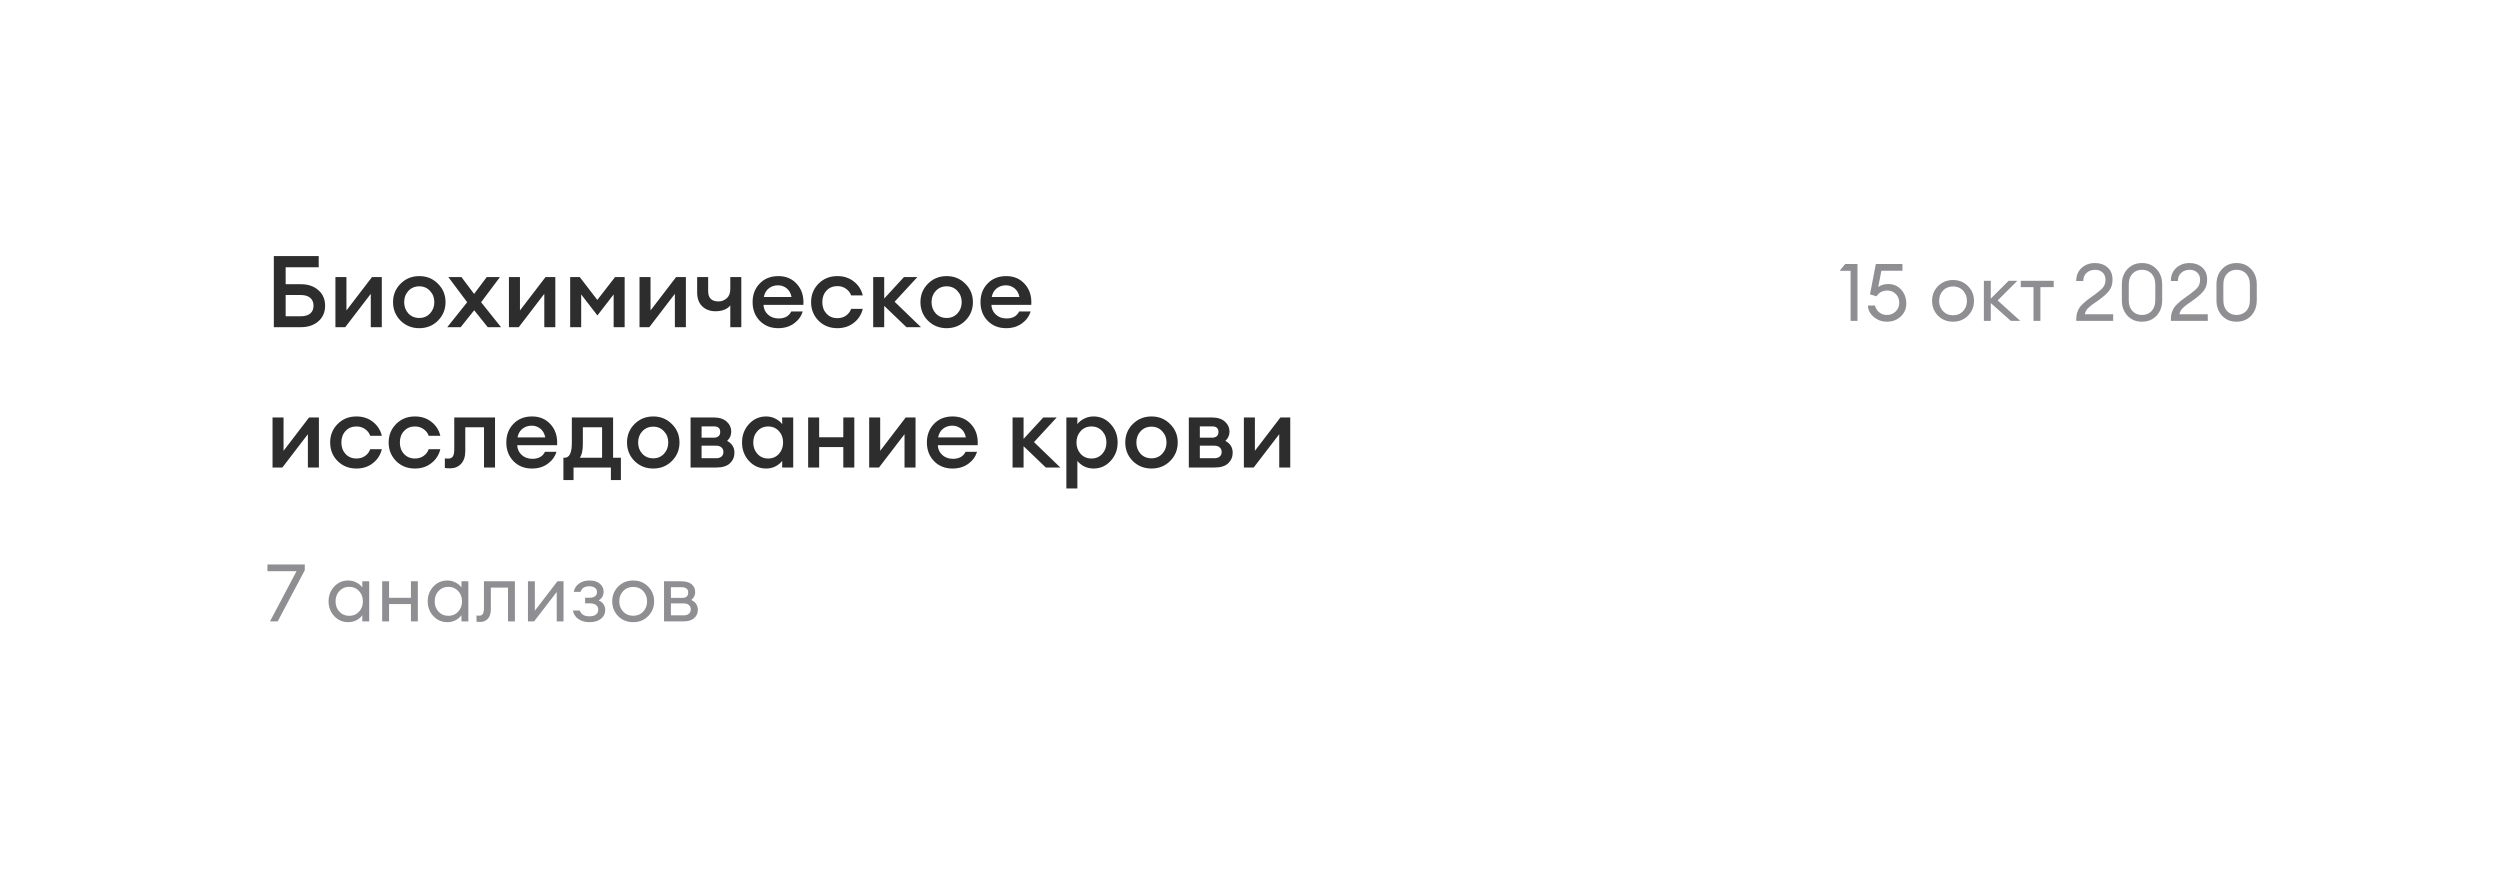 <?xml version="1.0" encoding="UTF-8"?> <svg xmlns="http://www.w3.org/2000/svg" width="285" height="101" viewBox="0 0 285 101" fill="none"> <g filter="url(#filter0_d)"> <rect x="15" y="7.791" width="255" height="70.791" rx="10.657" fill="white"></rect> <path d="M32.565 25.027H34.312C35.118 25.027 35.777 25.252 36.287 25.701C36.804 26.142 37.063 26.736 37.063 27.482C37.063 28.22 36.804 28.814 36.287 29.263C35.769 29.705 35.111 29.925 34.312 29.925H31.217V21.819H36.333V23.097H32.565V25.027ZM35.739 27.482C35.739 27.086 35.613 26.785 35.362 26.58C35.111 26.367 34.757 26.26 34.3 26.26H32.565V28.681H34.3C34.757 28.681 35.111 28.578 35.362 28.372C35.613 28.167 35.739 27.87 35.739 27.482ZM39.357 29.925H38.238V24.216H39.494V28.018L42.406 24.216H43.525V29.925H42.269V26.123L39.357 29.925ZM49.923 29.183C49.352 29.754 48.644 30.04 47.799 30.04C46.954 30.04 46.242 29.754 45.664 29.183C45.093 28.605 44.807 27.901 44.807 27.071C44.807 26.241 45.093 25.541 45.664 24.97C46.242 24.391 46.954 24.102 47.799 24.102C48.644 24.102 49.352 24.391 49.923 24.97C50.501 25.541 50.791 26.241 50.791 27.071C50.791 27.901 50.501 28.605 49.923 29.183ZM47.799 28.875C48.294 28.875 48.701 28.704 49.021 28.361C49.348 28.011 49.512 27.581 49.512 27.071C49.512 26.561 49.348 26.135 49.021 25.792C48.701 25.442 48.294 25.267 47.799 25.267C47.297 25.267 46.882 25.442 46.554 25.792C46.235 26.135 46.075 26.561 46.075 27.071C46.075 27.581 46.235 28.011 46.554 28.361C46.882 28.704 47.297 28.875 47.799 28.875ZM55.6 29.925L54.059 27.996L52.517 29.925H50.987L53.259 27.082L51.113 24.216H52.608L54.047 26.135L55.486 24.216H56.993L54.846 27.082L57.118 29.925H55.6ZM59.138 29.925H58.019V24.216H59.275V28.018L62.187 24.216H63.306V29.925H62.05V26.123L59.138 29.925ZM64.999 24.216H66.095L68.093 26.82L70.114 24.216H71.21V29.925H69.955V26.192L68.105 28.589L66.255 26.192V29.925H64.999V24.216ZM74.024 29.925H72.905V24.216H74.161V28.018L77.072 24.216H78.191V29.925H76.935V26.123L74.024 29.925ZM84.509 29.925H83.253V27.436C83.109 27.642 82.888 27.805 82.591 27.927C82.294 28.049 81.955 28.11 81.575 28.11C80.951 28.11 80.444 27.923 80.056 27.55C79.668 27.177 79.474 26.645 79.474 25.952V24.216H80.73V25.815C80.73 26.599 81.122 26.991 81.906 26.991C82.256 26.991 82.568 26.873 82.842 26.637C83.116 26.401 83.253 26.051 83.253 25.587V24.216H84.509V29.925ZM88.719 30.04C87.867 30.04 87.166 29.762 86.618 29.206C86.07 28.643 85.796 27.931 85.796 27.071C85.796 26.211 86.067 25.503 86.607 24.947C87.147 24.384 87.855 24.102 88.731 24.102C89.614 24.102 90.325 24.41 90.866 25.027C91.406 25.636 91.646 26.42 91.585 27.379H87.041C87.056 27.821 87.224 28.19 87.543 28.487C87.863 28.784 88.27 28.932 88.765 28.932C89.465 28.932 89.945 28.666 90.204 28.133H91.517C91.342 28.688 91.007 29.145 90.512 29.503C90.017 29.861 89.42 30.04 88.719 30.04ZM88.696 25.153C88.285 25.153 87.931 25.271 87.635 25.507C87.345 25.735 87.159 26.062 87.075 26.488H90.238C90.147 26.047 89.96 25.716 89.678 25.495C89.397 25.267 89.069 25.153 88.696 25.153ZM95.455 30.04C94.595 30.04 93.88 29.754 93.309 29.183C92.746 28.605 92.464 27.901 92.464 27.071C92.464 26.241 92.746 25.541 93.309 24.97C93.88 24.391 94.595 24.102 95.455 24.102C96.194 24.102 96.822 24.308 97.339 24.719C97.865 25.13 98.203 25.659 98.356 26.306H97.031C96.917 25.986 96.719 25.731 96.437 25.541C96.163 25.343 95.836 25.244 95.455 25.244C94.953 25.244 94.542 25.415 94.222 25.758C93.903 26.1 93.743 26.538 93.743 27.071C93.743 27.604 93.903 28.041 94.222 28.384C94.542 28.726 94.953 28.898 95.455 28.898C95.836 28.898 96.163 28.803 96.437 28.612C96.719 28.414 96.917 28.155 97.031 27.836H98.356C98.203 28.483 97.865 29.012 97.339 29.423C96.822 29.834 96.194 30.04 95.455 30.04ZM103.334 29.925L100.799 27.493V29.925H99.543V24.216H100.799V26.66L103.048 24.216H104.578L101.986 27.025L104.989 29.925H103.334ZM110.045 29.183C109.474 29.754 108.766 30.04 107.921 30.04C107.076 30.04 106.365 29.754 105.786 29.183C105.215 28.605 104.93 27.901 104.93 27.071C104.93 26.241 105.215 25.541 105.786 24.97C106.365 24.391 107.076 24.102 107.921 24.102C108.766 24.102 109.474 24.391 110.045 24.97C110.624 25.541 110.913 26.241 110.913 27.071C110.913 27.901 110.624 28.605 110.045 29.183ZM107.921 28.875C108.416 28.875 108.823 28.704 109.143 28.361C109.47 28.011 109.634 27.581 109.634 27.071C109.634 26.561 109.47 26.135 109.143 25.792C108.823 25.442 108.416 25.267 107.921 25.267C107.419 25.267 107.004 25.442 106.677 25.792C106.357 26.135 106.197 26.561 106.197 27.071C106.197 27.581 106.357 28.011 106.677 28.361C107.004 28.704 107.419 28.875 107.921 28.875ZM114.699 30.04C113.847 30.04 113.147 29.762 112.599 29.206C112.051 28.643 111.776 27.931 111.776 27.071C111.776 26.211 112.047 25.503 112.587 24.947C113.128 24.384 113.836 24.102 114.711 24.102C115.594 24.102 116.306 24.41 116.846 25.027C117.386 25.636 117.626 26.42 117.565 27.379H113.021C113.036 27.821 113.204 28.19 113.523 28.487C113.843 28.784 114.25 28.932 114.745 28.932C115.445 28.932 115.925 28.666 116.184 28.133H117.497C117.322 28.688 116.987 29.145 116.492 29.503C115.997 29.861 115.4 30.04 114.699 30.04ZM114.677 25.153C114.266 25.153 113.912 25.271 113.615 25.507C113.326 25.735 113.139 26.062 113.055 26.488H116.218C116.127 26.047 115.94 25.716 115.659 25.495C115.377 25.267 115.05 25.153 114.677 25.153ZM32.188 45.925H31.069V40.216H32.325V44.019L35.236 40.216H36.355V45.925H35.099V42.123L32.188 45.925ZM40.629 46.039C39.769 46.039 39.054 45.754 38.483 45.183C37.919 44.605 37.638 43.901 37.638 43.071C37.638 42.241 37.919 41.541 38.483 40.97C39.054 40.391 39.769 40.102 40.629 40.102C41.368 40.102 41.996 40.308 42.513 40.719C43.038 41.13 43.377 41.659 43.529 42.306H42.205C42.091 41.986 41.893 41.731 41.611 41.541C41.337 41.343 41.01 41.244 40.629 41.244C40.127 41.244 39.716 41.415 39.396 41.758C39.077 42.1 38.917 42.538 38.917 43.071C38.917 43.604 39.077 44.041 39.396 44.384C39.716 44.726 40.127 44.898 40.629 44.898C41.01 44.898 41.337 44.803 41.611 44.612C41.893 44.414 42.091 44.156 42.205 43.836H43.529C43.377 44.483 43.038 45.012 42.513 45.423C41.996 45.834 41.368 46.039 40.629 46.039ZM47.297 46.039C46.437 46.039 45.722 45.754 45.151 45.183C44.587 44.605 44.306 43.901 44.306 43.071C44.306 42.241 44.587 41.541 45.151 40.97C45.722 40.391 46.437 40.102 47.297 40.102C48.036 40.102 48.664 40.308 49.181 40.719C49.706 41.13 50.045 41.659 50.197 42.306H48.873C48.759 41.986 48.561 41.731 48.279 41.541C48.005 41.343 47.678 41.244 47.297 41.244C46.795 41.244 46.384 41.415 46.064 41.758C45.744 42.1 45.584 42.538 45.584 43.071C45.584 43.604 45.744 44.041 46.064 44.384C46.384 44.726 46.795 44.898 47.297 44.898C47.678 44.898 48.005 44.803 48.279 44.612C48.561 44.414 48.759 44.156 48.873 43.836H50.197C50.045 44.483 49.706 45.012 49.181 45.423C48.664 45.834 48.036 46.039 47.297 46.039ZM51.329 46.017C51.047 46.017 50.842 46.001 50.712 45.971V44.886C50.88 44.901 51.005 44.909 51.089 44.909C51.325 44.909 51.5 44.833 51.614 44.681C51.728 44.521 51.786 44.243 51.786 43.847V40.216H56.433V45.925H55.177V41.335H53.042V44.041C53.042 44.688 52.878 45.179 52.551 45.514C52.231 45.849 51.824 46.017 51.329 46.017ZM60.643 46.039C59.79 46.039 59.09 45.762 58.542 45.206C57.994 44.643 57.72 43.931 57.72 43.071C57.72 42.211 57.99 41.503 58.531 40.947C59.071 40.384 59.779 40.102 60.654 40.102C61.537 40.102 62.249 40.41 62.789 41.027C63.33 41.636 63.57 42.42 63.509 43.379H58.964C58.98 43.821 59.147 44.19 59.467 44.487C59.786 44.783 60.194 44.932 60.688 44.932C61.389 44.932 61.868 44.666 62.127 44.133H63.44C63.265 44.688 62.93 45.145 62.435 45.503C61.941 45.861 61.343 46.039 60.643 46.039ZM60.62 41.153C60.209 41.153 59.855 41.271 59.558 41.507C59.269 41.735 59.082 42.062 58.999 42.489H62.161C62.07 42.047 61.883 41.716 61.602 41.495C61.32 41.267 60.993 41.153 60.62 41.153ZM64.229 44.806H64.378C64.918 44.806 65.189 44.247 65.189 43.128V40.216H69.893V44.806H70.783V47.353H69.641V45.925H65.383V47.353H64.229V44.806ZM66.445 41.335V43.254C66.445 43.946 66.334 44.464 66.113 44.806H68.637V41.335H66.445ZM76.594 45.183C76.023 45.754 75.315 46.039 74.471 46.039C73.626 46.039 72.914 45.754 72.335 45.183C71.764 44.605 71.479 43.901 71.479 43.071C71.479 42.241 71.764 41.541 72.335 40.97C72.914 40.391 73.626 40.102 74.471 40.102C75.315 40.102 76.023 40.391 76.594 40.97C77.173 41.541 77.462 42.241 77.462 43.071C77.462 43.901 77.173 44.605 76.594 45.183ZM74.471 44.875C74.965 44.875 75.373 44.704 75.692 44.361C76.019 44.011 76.183 43.581 76.183 43.071C76.183 42.561 76.019 42.135 75.692 41.792C75.373 41.442 74.965 41.267 74.471 41.267C73.968 41.267 73.553 41.442 73.226 41.792C72.906 42.135 72.746 42.561 72.746 43.071C72.746 43.581 72.906 44.011 73.226 44.361C73.553 44.704 73.968 44.875 74.471 44.875ZM78.725 45.925V40.216H81.329C81.983 40.216 82.486 40.372 82.836 40.684C83.186 40.997 83.361 41.385 83.361 41.849C83.361 42.253 83.205 42.599 82.893 42.888C83.448 43.185 83.726 43.634 83.726 44.236C83.726 44.715 83.555 45.118 83.212 45.446C82.87 45.766 82.352 45.925 81.66 45.925H78.725ZM79.981 44.864H81.648C81.899 44.864 82.097 44.803 82.242 44.681C82.394 44.551 82.47 44.376 82.47 44.156C82.47 43.927 82.394 43.752 82.242 43.63C82.097 43.501 81.899 43.436 81.648 43.436H79.981V44.864ZM79.981 42.523H81.374C81.58 42.523 81.751 42.473 81.888 42.374C82.033 42.268 82.105 42.1 82.105 41.872C82.105 41.446 81.861 41.233 81.374 41.233H79.981V42.523ZM87.344 46.039C86.567 46.039 85.912 45.75 85.38 45.172C84.854 44.593 84.592 43.893 84.592 43.071C84.592 42.249 84.854 41.548 85.38 40.97C85.912 40.391 86.567 40.102 87.344 40.102C87.732 40.102 88.09 40.19 88.417 40.365C88.744 40.532 88.995 40.738 89.17 40.981V40.216H90.426V45.925H89.17V45.16C88.995 45.404 88.744 45.613 88.417 45.788C88.09 45.956 87.732 46.039 87.344 46.039ZM86.35 44.373C86.67 44.723 87.077 44.898 87.572 44.898C88.067 44.898 88.474 44.723 88.794 44.373C89.113 44.022 89.273 43.589 89.273 43.071C89.273 42.553 89.113 42.119 88.794 41.769C88.474 41.419 88.067 41.244 87.572 41.244C87.077 41.244 86.67 41.419 86.35 41.769C86.03 42.119 85.871 42.553 85.871 43.071C85.871 43.589 86.03 44.022 86.35 44.373ZM92.128 45.925V40.216H93.384V42.477H96.136V40.216H97.391V45.925H96.136V43.596H93.384V45.925H92.128ZM100.205 45.925H99.086V40.216H100.342V44.019L103.253 40.216H104.372V45.925H103.116V42.123L100.205 45.925ZM108.589 46.039C107.737 46.039 107.036 45.762 106.488 45.206C105.94 44.643 105.666 43.931 105.666 43.071C105.666 42.211 105.936 41.503 106.477 40.947C107.017 40.384 107.725 40.102 108.601 40.102C109.484 40.102 110.195 40.41 110.736 41.027C111.276 41.636 111.516 42.42 111.455 43.379H106.911C106.926 43.821 107.093 44.19 107.413 44.487C107.733 44.783 108.14 44.932 108.635 44.932C109.335 44.932 109.815 44.666 110.073 44.133H111.386C111.211 44.688 110.876 45.145 110.382 45.503C109.887 45.861 109.289 46.039 108.589 46.039ZM108.566 41.153C108.155 41.153 107.801 41.271 107.504 41.507C107.215 41.735 107.029 42.062 106.945 42.489H110.108C110.016 42.047 109.83 41.716 109.548 41.495C109.267 41.267 108.939 41.153 108.566 41.153ZM119.223 45.925L116.688 43.493V45.925H115.432V40.216H116.688V42.66L118.937 40.216H120.467L117.875 43.025L120.878 45.925H119.223ZM122.821 48.312H121.565V40.216H122.821V40.981C122.996 40.738 123.247 40.532 123.574 40.365C123.909 40.19 124.271 40.102 124.659 40.102C125.435 40.102 126.086 40.391 126.611 40.97C127.144 41.548 127.411 42.249 127.411 43.071C127.411 43.893 127.144 44.593 126.611 45.172C126.086 45.75 125.435 46.039 124.659 46.039C124.271 46.039 123.909 45.956 123.574 45.788C123.247 45.613 122.996 45.404 122.821 45.16V48.312ZM124.431 44.898C124.925 44.898 125.333 44.723 125.652 44.373C125.972 44.022 126.132 43.589 126.132 43.071C126.132 42.553 125.972 42.119 125.652 41.769C125.333 41.419 124.925 41.244 124.431 41.244C123.928 41.244 123.517 41.419 123.197 41.769C122.878 42.119 122.718 42.553 122.718 43.071C122.718 43.589 122.878 44.022 123.197 44.373C123.517 44.723 123.928 44.898 124.431 44.898ZM133.394 45.183C132.823 45.754 132.115 46.039 131.27 46.039C130.425 46.039 129.714 45.754 129.135 45.183C128.564 44.605 128.279 43.901 128.279 43.071C128.279 42.241 128.564 41.541 129.135 40.97C129.714 40.391 130.425 40.102 131.27 40.102C132.115 40.102 132.823 40.391 133.394 40.97C133.972 41.541 134.262 42.241 134.262 43.071C134.262 43.901 133.972 44.605 133.394 45.183ZM131.27 44.875C131.765 44.875 132.172 44.704 132.492 44.361C132.819 44.011 132.983 43.581 132.983 43.071C132.983 42.561 132.819 42.135 132.492 41.792C132.172 41.442 131.765 41.267 131.27 41.267C130.768 41.267 130.353 41.442 130.026 41.792C129.706 42.135 129.546 42.561 129.546 43.071C129.546 43.581 129.706 44.011 130.026 44.361C130.353 44.704 130.768 44.875 131.27 44.875ZM135.525 45.925V40.216H138.128C138.783 40.216 139.285 40.372 139.635 40.684C139.985 40.997 140.161 41.385 140.161 41.849C140.161 42.253 140.004 42.599 139.692 42.888C140.248 43.185 140.526 43.634 140.526 44.236C140.526 44.715 140.355 45.118 140.012 45.446C139.67 45.766 139.152 45.925 138.459 45.925H135.525ZM136.781 44.864H138.448C138.699 44.864 138.897 44.803 139.042 44.681C139.194 44.551 139.27 44.376 139.27 44.156C139.27 43.927 139.194 43.752 139.042 43.63C138.897 43.501 138.699 43.436 138.448 43.436H136.781V44.864ZM136.781 42.523H138.174C138.379 42.523 138.551 42.473 138.688 42.374C138.832 42.268 138.905 42.1 138.905 41.872C138.905 41.446 138.661 41.233 138.174 41.233H136.781V42.523ZM142.921 45.925H141.802V40.216H143.058V44.019L145.97 40.216H147.089V45.925H145.833V42.123L142.921 45.925Z" fill="#2D2D2D"></path> <path d="M31.658 63.463H30.781L33.804 57.745H30.489V56.977H34.745V57.635L31.658 63.463ZM39.696 63.554C39.063 63.554 38.53 63.323 38.098 62.86C37.671 62.397 37.458 61.837 37.458 61.179C37.458 60.521 37.671 59.961 38.098 59.498C38.53 59.035 39.063 58.804 39.696 58.804C40.031 58.804 40.342 58.88 40.628 59.032C40.92 59.179 41.145 59.367 41.304 59.599V58.895H42.089V63.463H41.304V62.759C41.145 62.991 40.92 63.182 40.628 63.335C40.342 63.481 40.031 63.554 39.696 63.554ZM39.815 62.832C40.266 62.832 40.637 62.674 40.929 62.357C41.222 62.041 41.368 61.648 41.368 61.179C41.368 60.71 41.222 60.317 40.929 60.001C40.637 59.684 40.266 59.526 39.815 59.526C39.358 59.526 38.984 59.684 38.691 60.001C38.399 60.317 38.253 60.71 38.253 61.179C38.253 61.648 38.399 62.041 38.691 62.357C38.984 62.674 39.358 62.832 39.815 62.832ZM43.568 63.463V58.895H44.354V60.777H46.847V58.895H47.633V63.463H46.847V61.49H44.354V63.463H43.568ZM50.998 63.554C50.365 63.554 49.832 63.323 49.4 62.86C48.973 62.397 48.76 61.837 48.76 61.179C48.76 60.521 48.973 59.961 49.4 59.498C49.832 59.035 50.365 58.804 50.998 58.804C51.333 58.804 51.644 58.88 51.93 59.032C52.222 59.179 52.447 59.367 52.606 59.599V58.895H53.391V63.463H52.606V62.759C52.447 62.991 52.222 63.182 51.93 63.335C51.644 63.481 51.333 63.554 50.998 63.554ZM51.117 62.832C51.568 62.832 51.939 62.674 52.231 62.357C52.524 62.041 52.67 61.648 52.67 61.179C52.67 60.71 52.524 60.317 52.231 60.001C51.939 59.684 51.568 59.526 51.117 59.526C50.66 59.526 50.286 59.684 49.993 60.001C49.701 60.317 49.555 60.71 49.555 61.179C49.555 61.648 49.701 62.041 49.993 62.357C50.286 62.674 50.66 62.832 51.117 62.832ZM54.733 63.527C54.526 63.527 54.389 63.517 54.322 63.499V62.796C54.365 62.808 54.462 62.814 54.614 62.814C54.803 62.814 54.943 62.75 55.034 62.622C55.126 62.488 55.171 62.254 55.171 61.919V58.895H58.697V63.463H57.912V59.617H55.957V62.083C55.957 62.552 55.844 62.911 55.619 63.161C55.394 63.405 55.098 63.527 54.733 63.527ZM60.89 63.463H60.187V58.895H60.972V62.248L63.548 58.895H64.242V63.463H63.466V60.11L60.89 63.463ZM67.187 63.554C66.718 63.554 66.307 63.438 65.954 63.207C65.607 62.975 65.391 62.65 65.306 62.23H66.1C66.252 62.668 66.615 62.887 67.187 62.887C67.522 62.887 67.775 62.817 67.945 62.677C68.116 62.537 68.201 62.354 68.201 62.129C68.201 61.904 68.116 61.727 67.945 61.599C67.781 61.471 67.543 61.407 67.233 61.407H66.703V60.768H67.233C67.483 60.768 67.68 60.713 67.827 60.604C67.979 60.494 68.055 60.333 68.055 60.12C68.055 59.912 67.976 59.751 67.817 59.635C67.659 59.52 67.446 59.462 67.178 59.462C66.648 59.462 66.316 59.675 66.182 60.101H65.406C65.491 59.681 65.698 59.361 66.027 59.142C66.356 58.917 66.743 58.804 67.187 58.804C67.699 58.804 68.098 58.926 68.384 59.169C68.67 59.407 68.813 59.708 68.813 60.074C68.813 60.518 68.624 60.85 68.247 61.069C68.746 61.295 68.996 61.669 68.996 62.193C68.996 62.577 68.838 62.899 68.521 63.161C68.204 63.423 67.76 63.554 67.187 63.554ZM72.187 63.554C71.499 63.554 70.927 63.326 70.47 62.869C70.019 62.406 69.794 61.843 69.794 61.179C69.794 60.515 70.019 59.955 70.47 59.498C70.927 59.035 71.499 58.804 72.187 58.804C72.869 58.804 73.436 59.035 73.886 59.498C74.343 59.955 74.571 60.515 74.571 61.179C74.571 61.843 74.343 62.406 73.886 62.869C73.436 63.326 72.869 63.554 72.187 63.554ZM71.036 62.348C71.335 62.665 71.718 62.823 72.187 62.823C72.656 62.823 73.037 62.665 73.329 62.348C73.621 62.032 73.767 61.642 73.767 61.179C73.767 60.716 73.621 60.327 73.329 60.01C73.037 59.693 72.656 59.535 72.187 59.535C71.718 59.535 71.335 59.693 71.036 60.01C70.744 60.327 70.598 60.716 70.598 61.179C70.598 61.642 70.744 62.032 71.036 62.348ZM75.699 63.463V58.895H77.69C78.195 58.895 78.582 59.008 78.85 59.233C79.118 59.459 79.252 59.76 79.252 60.138C79.252 60.497 79.103 60.792 78.804 61.024C79.304 61.267 79.553 61.639 79.553 62.138C79.553 62.522 79.416 62.839 79.142 63.088C78.868 63.338 78.457 63.463 77.909 63.463H75.699ZM76.484 62.778H77.955C78.198 62.778 78.39 62.717 78.53 62.595C78.677 62.473 78.75 62.306 78.75 62.093C78.75 61.879 78.677 61.715 78.53 61.599C78.39 61.477 78.198 61.416 77.955 61.416H76.484V62.778ZM76.484 60.786H77.754C78.223 60.786 78.457 60.582 78.457 60.174C78.457 59.961 78.39 59.809 78.256 59.718C78.122 59.62 77.955 59.571 77.754 59.571H76.484V60.786Z" fill="#8E8E93"></path> <path d="M210.967 29.209V23.5H209.716L210.355 22.724H211.753V29.209H210.967ZM215.116 29.3C214.531 29.3 214.026 29.118 213.6 28.752C213.173 28.387 212.954 27.954 212.942 27.455H213.746C213.819 27.772 213.98 28.031 214.23 28.232C214.48 28.433 214.775 28.533 215.116 28.533C215.512 28.533 215.844 28.399 216.112 28.131C216.38 27.863 216.513 27.534 216.513 27.145C216.513 26.749 216.386 26.417 216.13 26.149C215.874 25.881 215.548 25.747 215.152 25.747C214.611 25.747 214.203 25.966 213.928 26.405L213.179 26.185L213.846 22.724H216.879V23.491H214.477L214.12 25.345C214.437 25.12 214.815 25.007 215.253 25.007C215.856 25.007 216.349 25.22 216.733 25.646C217.122 26.067 217.317 26.599 217.317 27.245C217.317 27.817 217.107 28.305 216.687 28.706C216.267 29.102 215.743 29.3 215.116 29.3ZM222.651 29.3C221.963 29.3 221.39 29.072 220.934 28.615C220.483 28.152 220.258 27.589 220.258 26.925C220.258 26.262 220.483 25.701 220.934 25.245C221.39 24.782 221.963 24.55 222.651 24.55C223.333 24.55 223.899 24.782 224.35 25.245C224.807 25.701 225.035 26.262 225.035 26.925C225.035 27.589 224.807 28.152 224.35 28.615C223.899 29.072 223.333 29.3 222.651 29.3ZM221.5 28.095C221.798 28.411 222.182 28.57 222.651 28.57C223.12 28.57 223.5 28.411 223.793 28.095C224.085 27.778 224.231 27.388 224.231 26.925C224.231 26.462 224.085 26.073 223.793 25.756C223.5 25.439 223.12 25.281 222.651 25.281C222.182 25.281 221.798 25.439 221.5 25.756C221.208 26.073 221.061 26.462 221.061 26.925C221.061 27.388 221.208 27.778 221.5 28.095ZM229.232 29.209L226.948 27.172V29.209H226.162V24.642H226.948V26.67L228.976 24.642H229.972L227.734 26.88L230.309 29.209H229.232ZM231.82 29.209V25.363H230.368V24.642H234.122V25.363H232.606V29.209H231.82ZM240.901 28.451V29.209H236.699V28.898C236.699 28.673 236.733 28.46 236.8 28.259C236.873 28.052 236.952 27.878 237.037 27.738C237.123 27.598 237.257 27.443 237.439 27.272C237.622 27.096 237.765 26.968 237.869 26.889C237.972 26.803 238.146 26.676 238.389 26.505C238.633 26.328 238.794 26.213 238.873 26.158C239.306 25.841 239.604 25.576 239.768 25.363C239.939 25.144 240.024 24.858 240.024 24.505C240.024 24.164 239.915 23.893 239.695 23.692C239.476 23.485 239.19 23.381 238.837 23.381C238.465 23.381 238.149 23.494 237.887 23.719C237.625 23.945 237.494 24.258 237.494 24.66H236.69C236.69 24.051 236.891 23.558 237.293 23.18C237.701 22.803 238.213 22.614 238.828 22.614C239.4 22.614 239.875 22.778 240.253 23.107C240.636 23.436 240.828 23.905 240.828 24.514C240.828 24.977 240.715 25.372 240.49 25.701C240.265 26.024 239.878 26.383 239.33 26.779C239.227 26.852 239.08 26.956 238.892 27.09C238.703 27.218 238.557 27.321 238.453 27.4C238.35 27.48 238.234 27.577 238.106 27.693C237.984 27.802 237.887 27.921 237.814 28.049C237.747 28.171 237.698 28.305 237.668 28.451H240.901ZM244.186 29.3C243.51 29.3 242.959 29.075 242.533 28.624C242.106 28.168 241.893 27.58 241.893 26.861V25.053C241.893 24.334 242.106 23.75 242.533 23.299C242.965 22.842 243.516 22.614 244.186 22.614C244.856 22.614 245.407 22.842 245.839 23.299C246.272 23.756 246.488 24.34 246.488 25.053V26.861C246.488 27.58 246.272 28.168 245.839 28.624C245.407 29.075 244.856 29.3 244.186 29.3ZM244.186 28.533C244.637 28.533 245.002 28.384 245.282 28.085C245.562 27.787 245.702 27.379 245.702 26.861V25.053C245.702 24.535 245.562 24.127 245.282 23.829C245.002 23.53 244.637 23.381 244.186 23.381C243.741 23.381 243.379 23.53 243.099 23.829C242.819 24.127 242.679 24.535 242.679 25.053V26.861C242.679 27.379 242.819 27.787 243.099 28.085C243.379 28.384 243.741 28.533 244.186 28.533ZM251.686 28.451V29.209H247.484V28.898C247.484 28.673 247.517 28.46 247.584 28.259C247.657 28.052 247.737 27.878 247.822 27.738C247.907 27.598 248.041 27.443 248.224 27.272C248.407 27.096 248.55 26.968 248.653 26.889C248.757 26.803 248.93 26.676 249.174 26.505C249.417 26.328 249.579 26.213 249.658 26.158C250.09 25.841 250.389 25.576 250.553 25.363C250.724 25.144 250.809 24.858 250.809 24.505C250.809 24.164 250.699 23.893 250.48 23.692C250.261 23.485 249.975 23.381 249.621 23.381C249.25 23.381 248.933 23.494 248.671 23.719C248.41 23.945 248.279 24.258 248.279 24.66H247.475C247.475 24.051 247.676 23.558 248.078 23.18C248.486 22.803 248.997 22.614 249.612 22.614C250.185 22.614 250.66 22.778 251.037 23.107C251.421 23.436 251.613 23.905 251.613 24.514C251.613 24.977 251.5 25.372 251.275 25.701C251.049 26.024 250.663 26.383 250.115 26.779C250.011 26.852 249.865 26.956 249.676 27.09C249.487 27.218 249.341 27.321 249.238 27.4C249.134 27.48 249.019 27.577 248.891 27.693C248.769 27.802 248.671 27.921 248.598 28.049C248.531 28.171 248.483 28.305 248.452 28.451H251.686ZM254.971 29.3C254.295 29.3 253.744 29.075 253.317 28.624C252.891 28.168 252.678 27.58 252.678 26.861V25.053C252.678 24.334 252.891 23.75 253.317 23.299C253.75 22.842 254.301 22.614 254.971 22.614C255.64 22.614 256.192 22.842 256.624 23.299C257.056 23.756 257.272 24.34 257.272 25.053V26.861C257.272 27.58 257.056 28.168 256.624 28.624C256.192 29.075 255.64 29.3 254.971 29.3ZM254.971 28.533C255.421 28.533 255.787 28.384 256.067 28.085C256.347 27.787 256.487 27.379 256.487 26.861V25.053C256.487 24.535 256.347 24.127 256.067 23.829C255.787 23.53 255.421 23.381 254.971 23.381C254.526 23.381 254.164 23.53 253.884 23.829C253.603 24.127 253.463 24.535 253.463 25.053V26.861C253.463 27.379 253.603 27.787 253.884 28.085C254.164 28.384 254.526 28.533 254.971 28.533Z" fill="#8E8E93"></path> </g> <defs> <filter id="filter0_d" x="0.254" y="0.418" width="284.493" height="100.284" filterUnits="userSpaceOnUse" color-interpolation-filters="sRGB"> <feFlood flood-opacity="0" result="BackgroundImageFix"></feFlood> <feColorMatrix in="SourceAlpha" type="matrix" values="0 0 0 0 0 0 0 0 0 0 0 0 0 0 0 0 0 0 127 0"></feColorMatrix> <feOffset dy="7.373"></feOffset> <feGaussianBlur stdDeviation="7.373"></feGaussianBlur> <feColorMatrix type="matrix" values="0 0 0 0 0 0 0 0 0 0 0 0 0 0 0 0 0 0 0.05 0"></feColorMatrix> <feBlend mode="normal" in2="BackgroundImageFix" result="effect1_dropShadow"></feBlend> <feBlend mode="normal" in="SourceGraphic" in2="effect1_dropShadow" result="shape"></feBlend> </filter> </defs> </svg> 